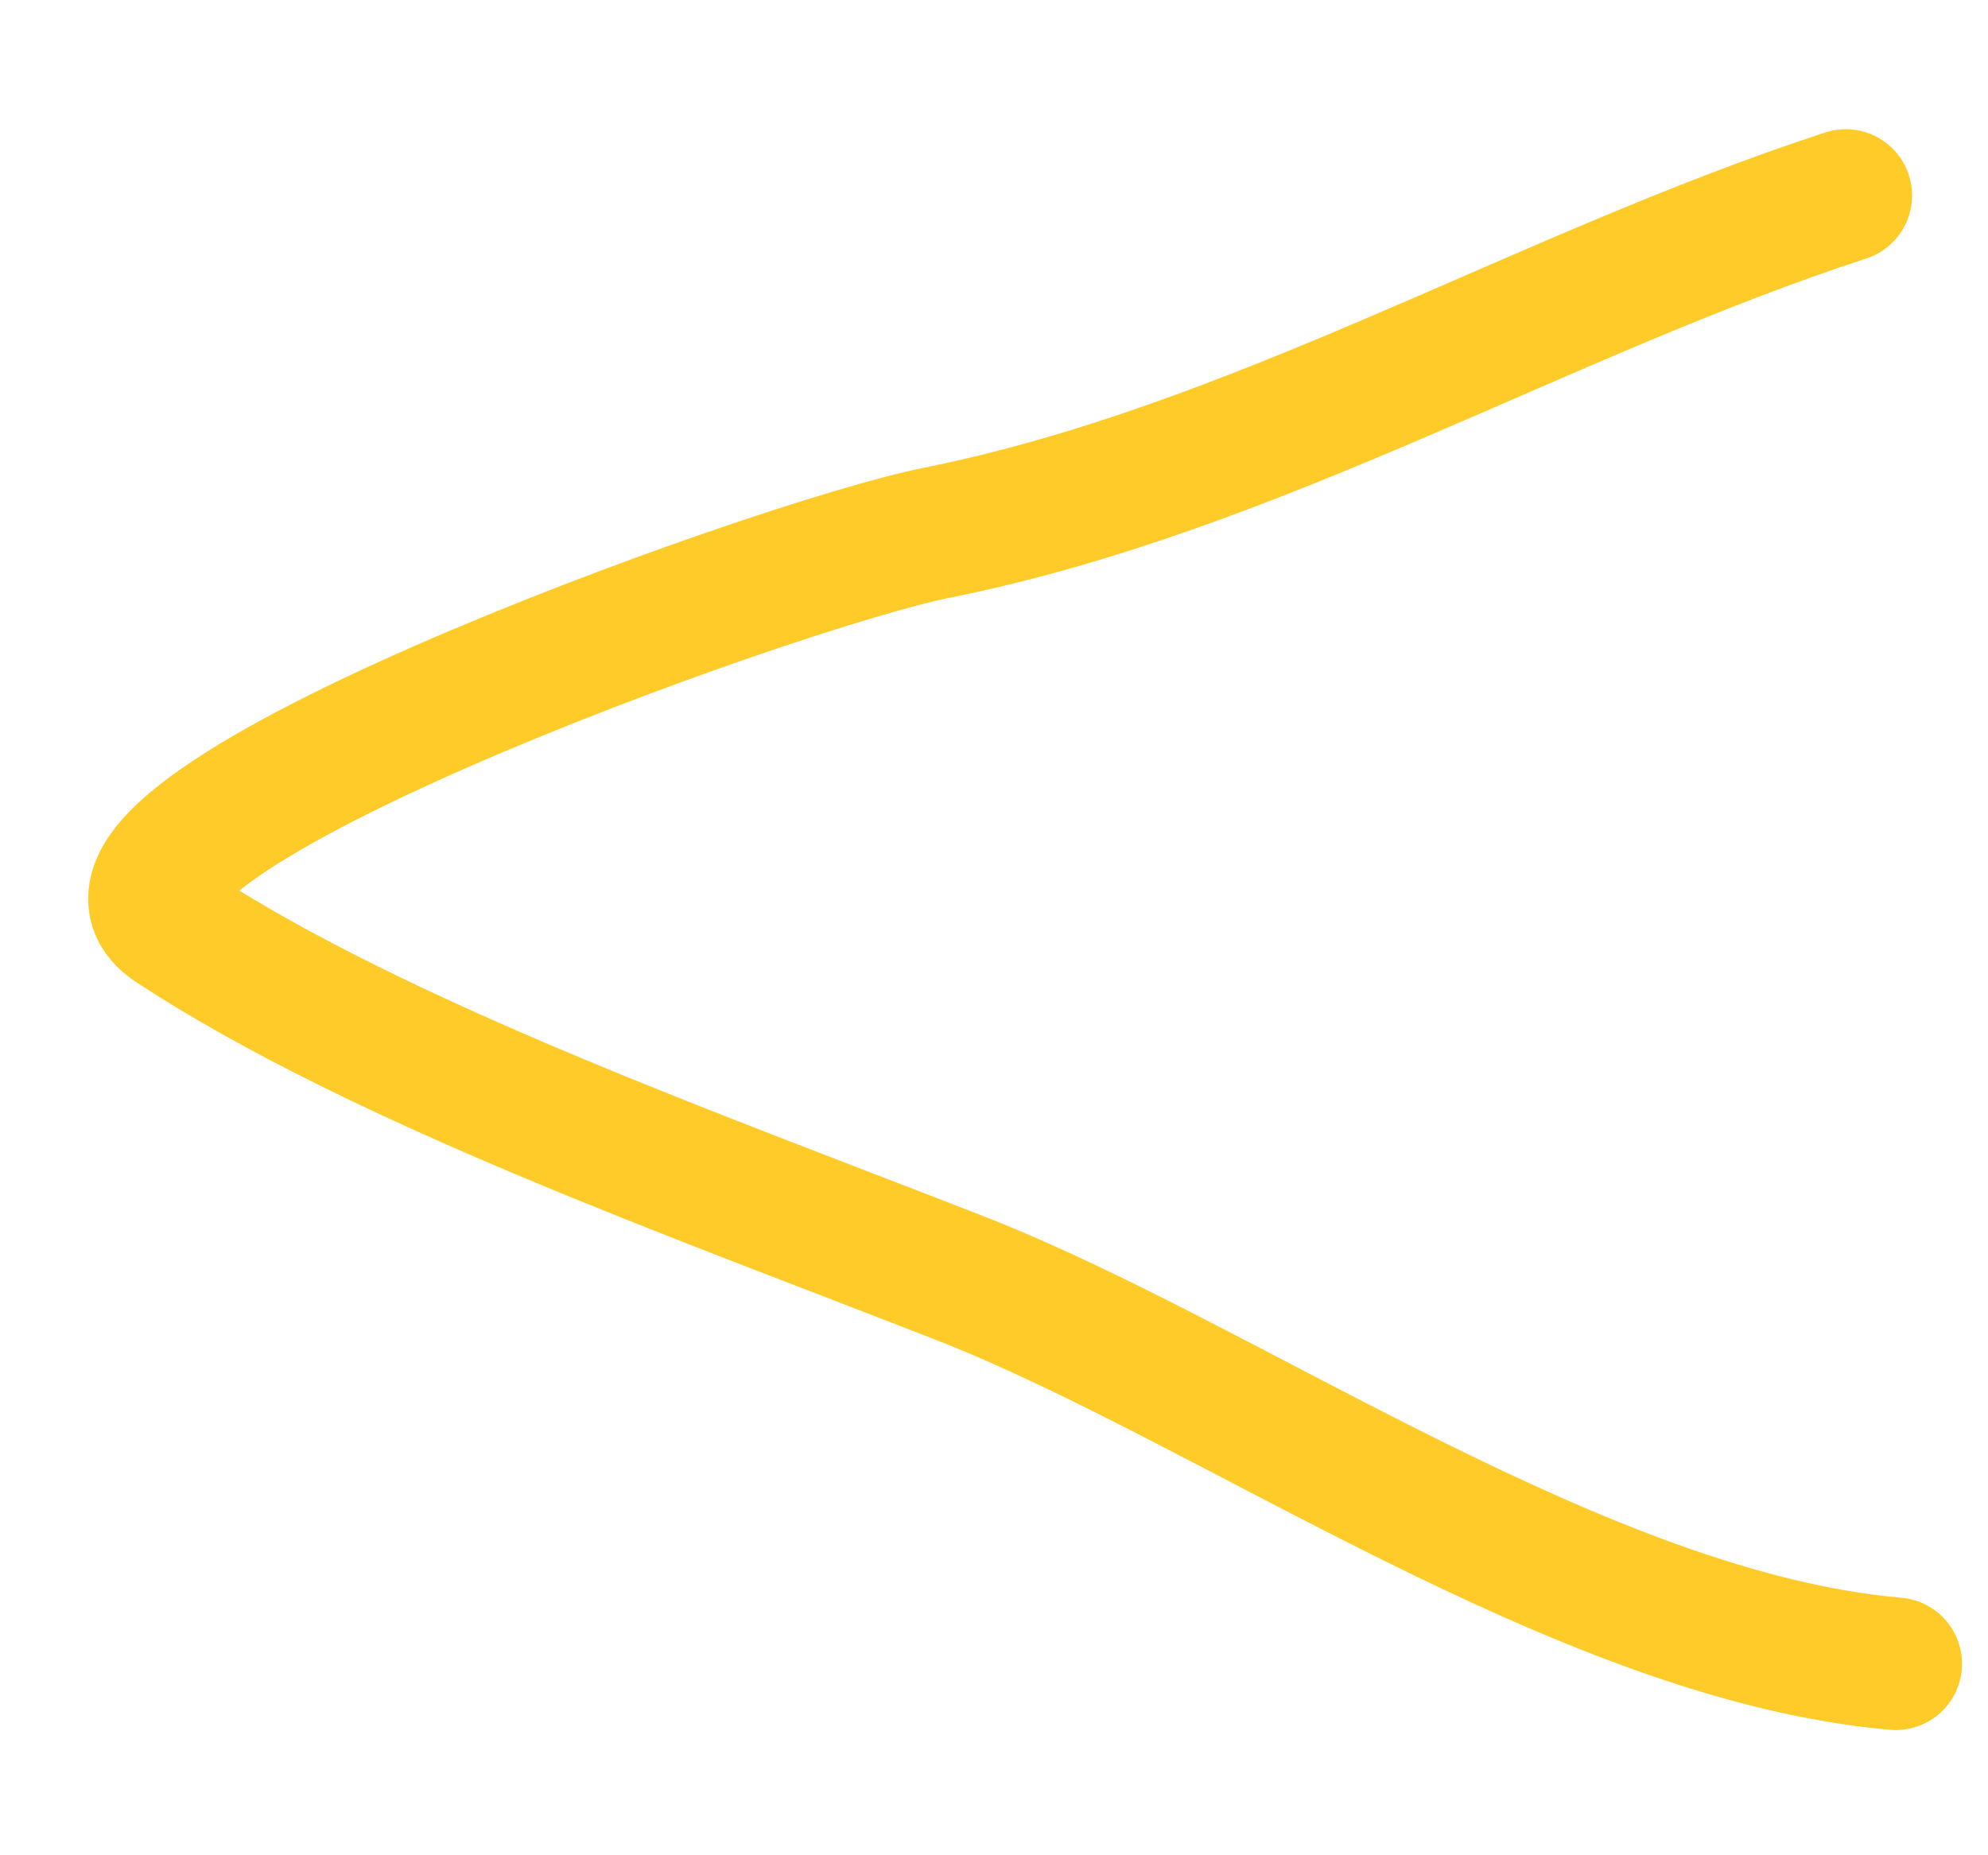 <?xml version="1.0" encoding="UTF-8"?> <svg xmlns="http://www.w3.org/2000/svg" viewBox="0 0 15.00 14.00" data-guides="{&quot;vertical&quot;:[],&quot;horizontal&quot;:[]}"><defs></defs><path fill="none" stroke="#ffcb28" fill-opacity="1" stroke-width="1" stroke-opacity="1" stroke-linecap="round" id="tSvgfd85842329" title="Path 2" d="M14.304 12.555C11.936 12.348 9.285 10.445 7.256 9.65C5.306 8.887 2.869 8.023 1.3 6.992C0.229 6.288 5.85 4.264 7.064 4.021C9.471 3.538 11.638 2.222 13.927 1.475"></path></svg> 
